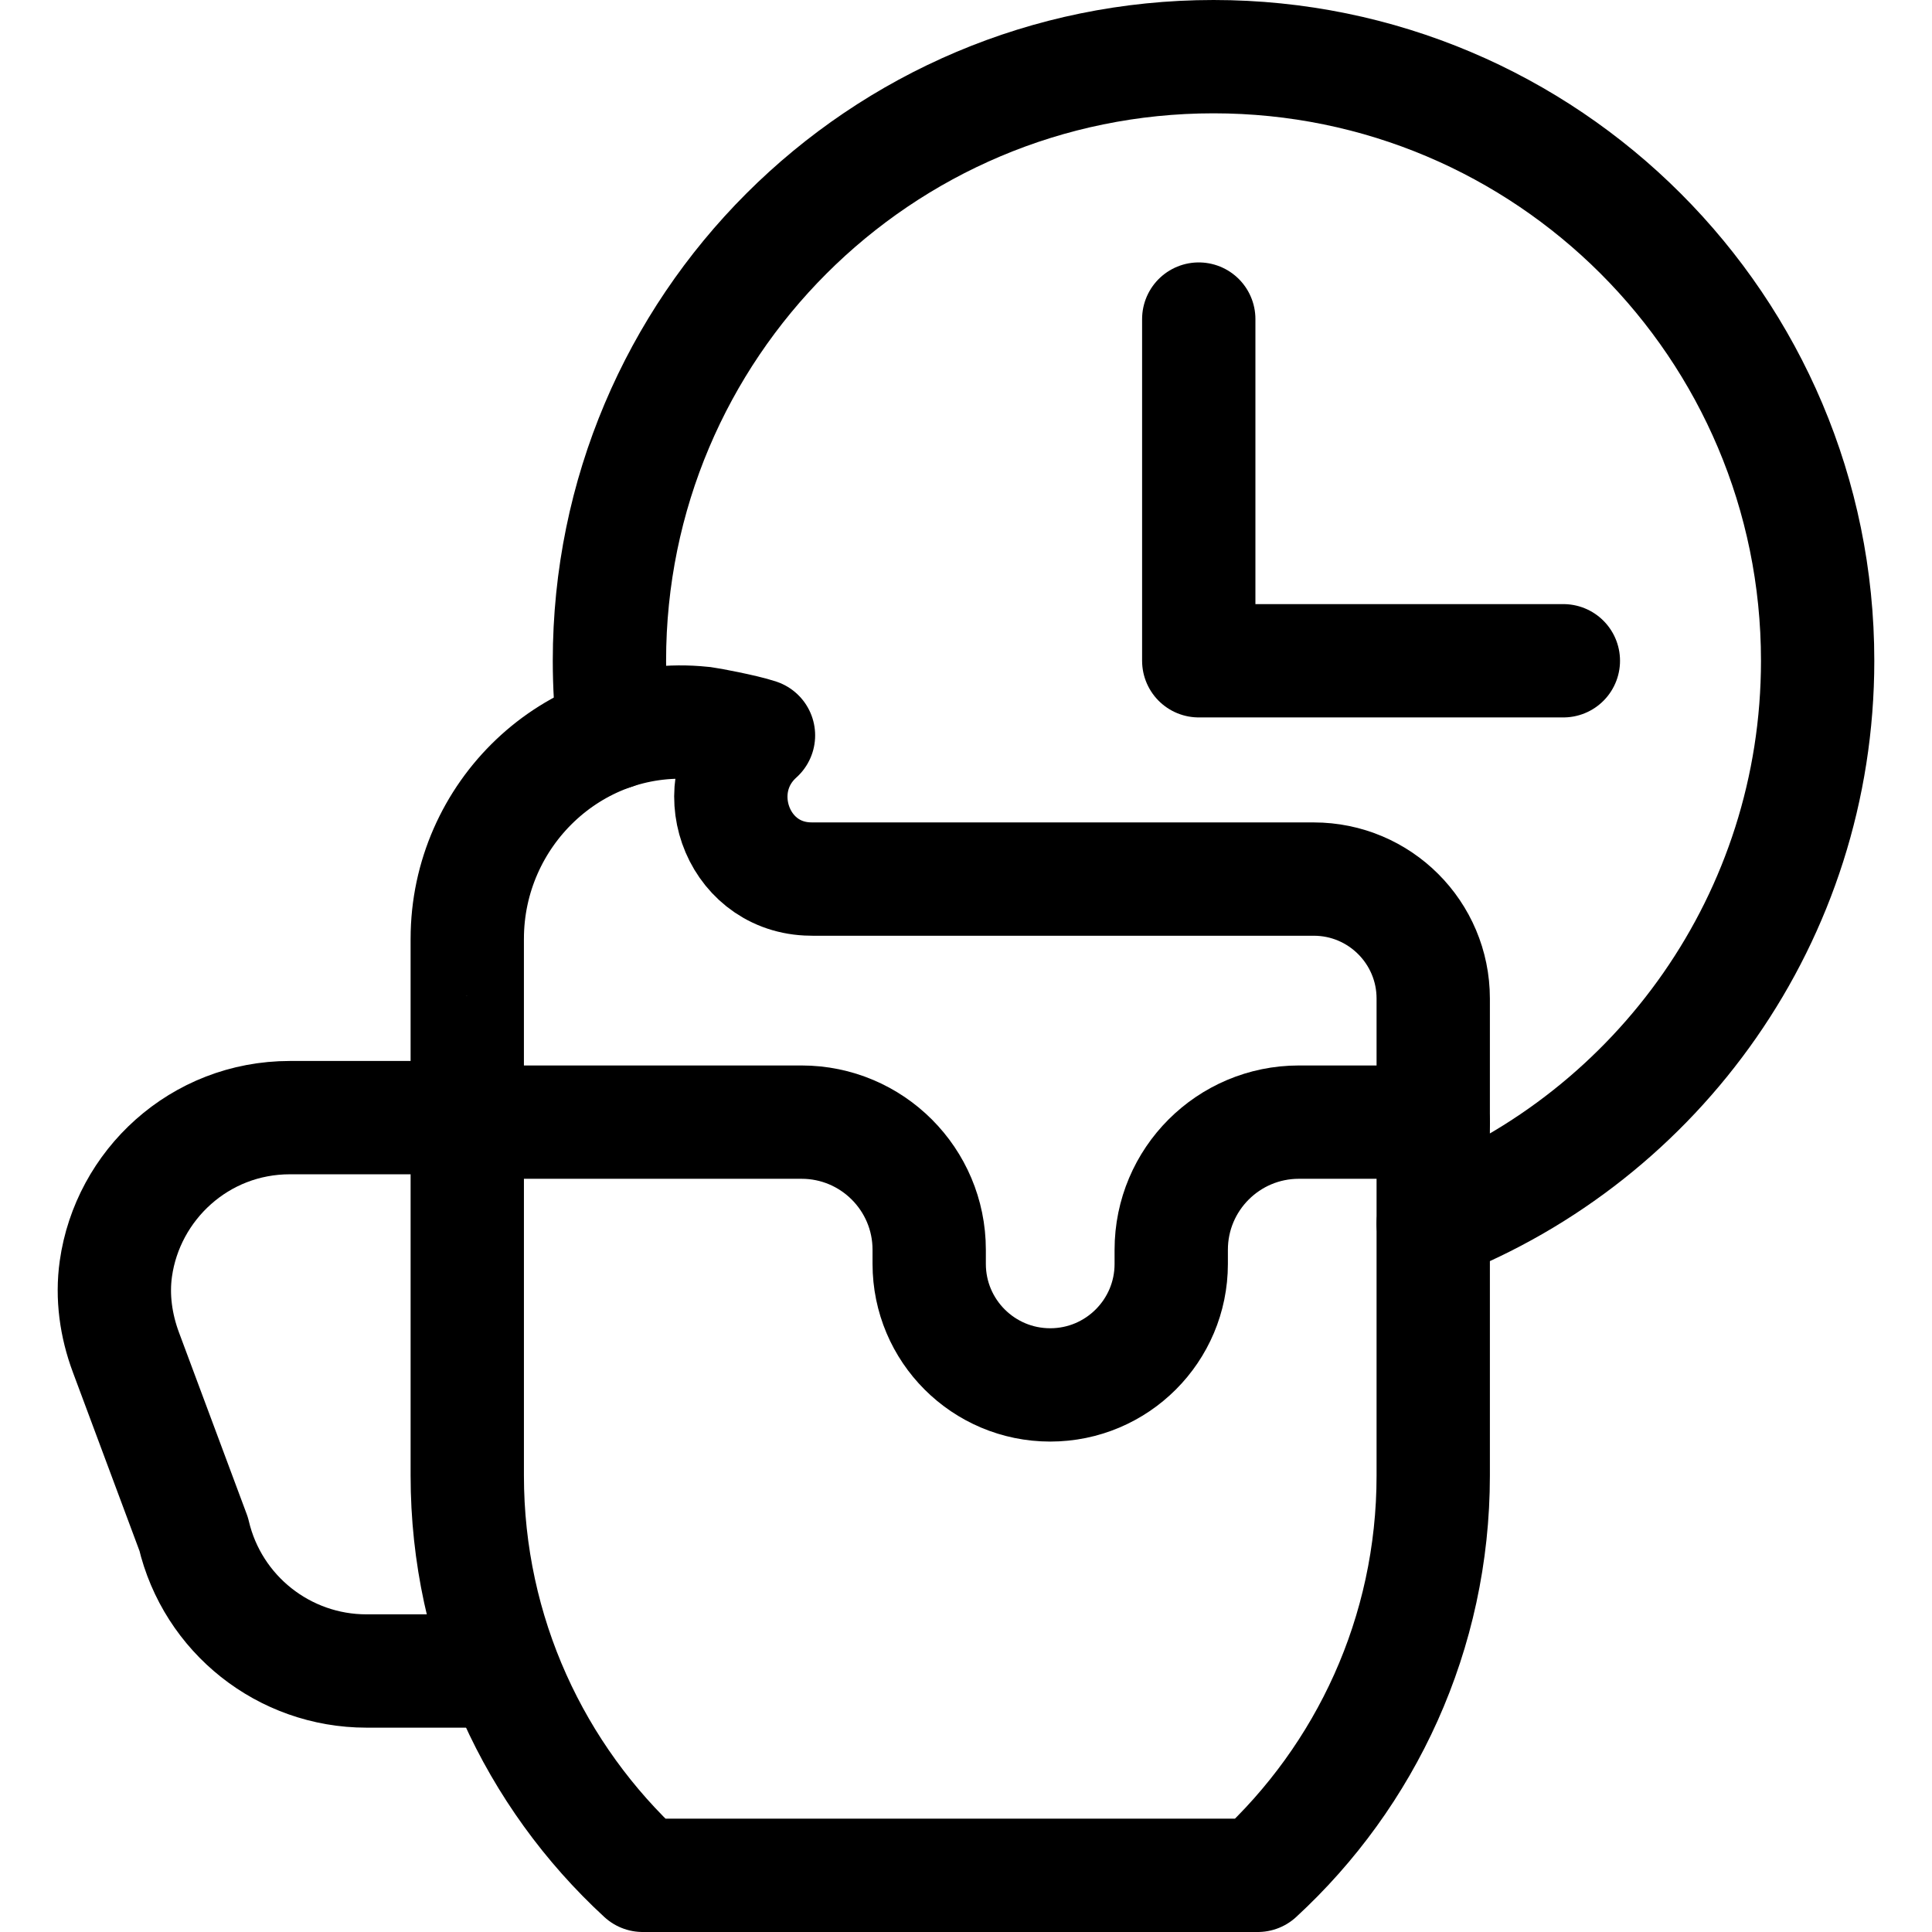 <svg xml:space="preserve" style="enable-background:new 0 0 511.49 511.49;" viewBox="0 0 511.49 511.49" y="0px" x="0px" xmlns:xlink="http://www.w3.org/1999/xlink" xmlns="http://www.w3.org/2000/svg" id="Layer_1" version="1.1">
<g>
	<g>
		<path d="M162.477,194.065c-0.748-6.272-1.132-12.656-1.132-19.13C161.345,86.605,232.95,15,321.279,15
			c88.329,0,159.935,71.605,159.935,159.935c0,67.809-42.2,125.763-101.771,149.029" style="fill:none;stroke:#000000;stroke-width:30;stroke-linecap:round;stroke-linejoin:round;stroke-miterlimit:10;"></path>
		
			<polyline points="317.367,84.474 317.367,174.935 413.894,174.935" style="fill:none;stroke:#000000;stroke-width:30;stroke-linecap:round;stroke-linejoin:round;stroke-miterlimit:10;"></polyline>
	</g>
	<g>
		<path d="M122.846,295.888H76.762c-23.987,0-42.962,17.888-46.086,39.989c-1.056,7.47,0.028,15.087,2.664,22.155l17.929,48.089
			c4.985,21.249,23.939,36.271,45.765,36.271h34.154" style="fill:none;stroke:#000000;stroke-width:30;stroke-linecap:round;stroke-linejoin:round;stroke-miterlimit:10;"></path>
		<g>
			<path d="M123.707,297.082v93.571c0,41.871,17.901,79.547,46.45,105.836h162.834c28.55-26.29,46.451-63.965,46.451-105.836v-93.571" style="fill:none;stroke:#000000;stroke-width:30;stroke-linecap:round;stroke-linejoin:round;stroke-miterlimit:10;"></path>
			<path d="M123.707,248.545c0-32.957,27.761-59.686,60.626-57.225c0.71,0.053,1.424,0.119,2.14,0.197
				c0.765,0.084,10.481,1.875,14.332,3.173l-0.351,0.327c-13.911,12.972-5.725,36.748,13.273,37.682
				c0.48,0.024,0.963,0.036,1.448,0.036h132.632c17.471,0,31.634,14.163,31.634,31.634v32.712h-35.566
				c-18.665,0-33.796,15.131-33.796,33.796v3.735c0,17.694-14.344,32.039-32.039,32.039l0,0c-17.694,0-32.039-14.344-32.039-32.039
				v-3.735c0-18.665-15.131-33.796-33.796-33.796h-88.5V248.545z" style="fill:none;stroke:#000000;stroke-width:30;stroke-linecap:round;stroke-linejoin:round;stroke-miterlimit:10;"></path>
		</g>
	</g>
</g>
<g>
</g>
<g>
</g>
<g>
</g>
<g>
</g>
<g>
</g>
<g>
</g>
<g>
</g>
<g>
</g>
<g>
</g>
<g>
</g>
<g>
</g>
<g>
</g>
<g>
</g>
<g>
</g>
<g>
</g>
</svg>